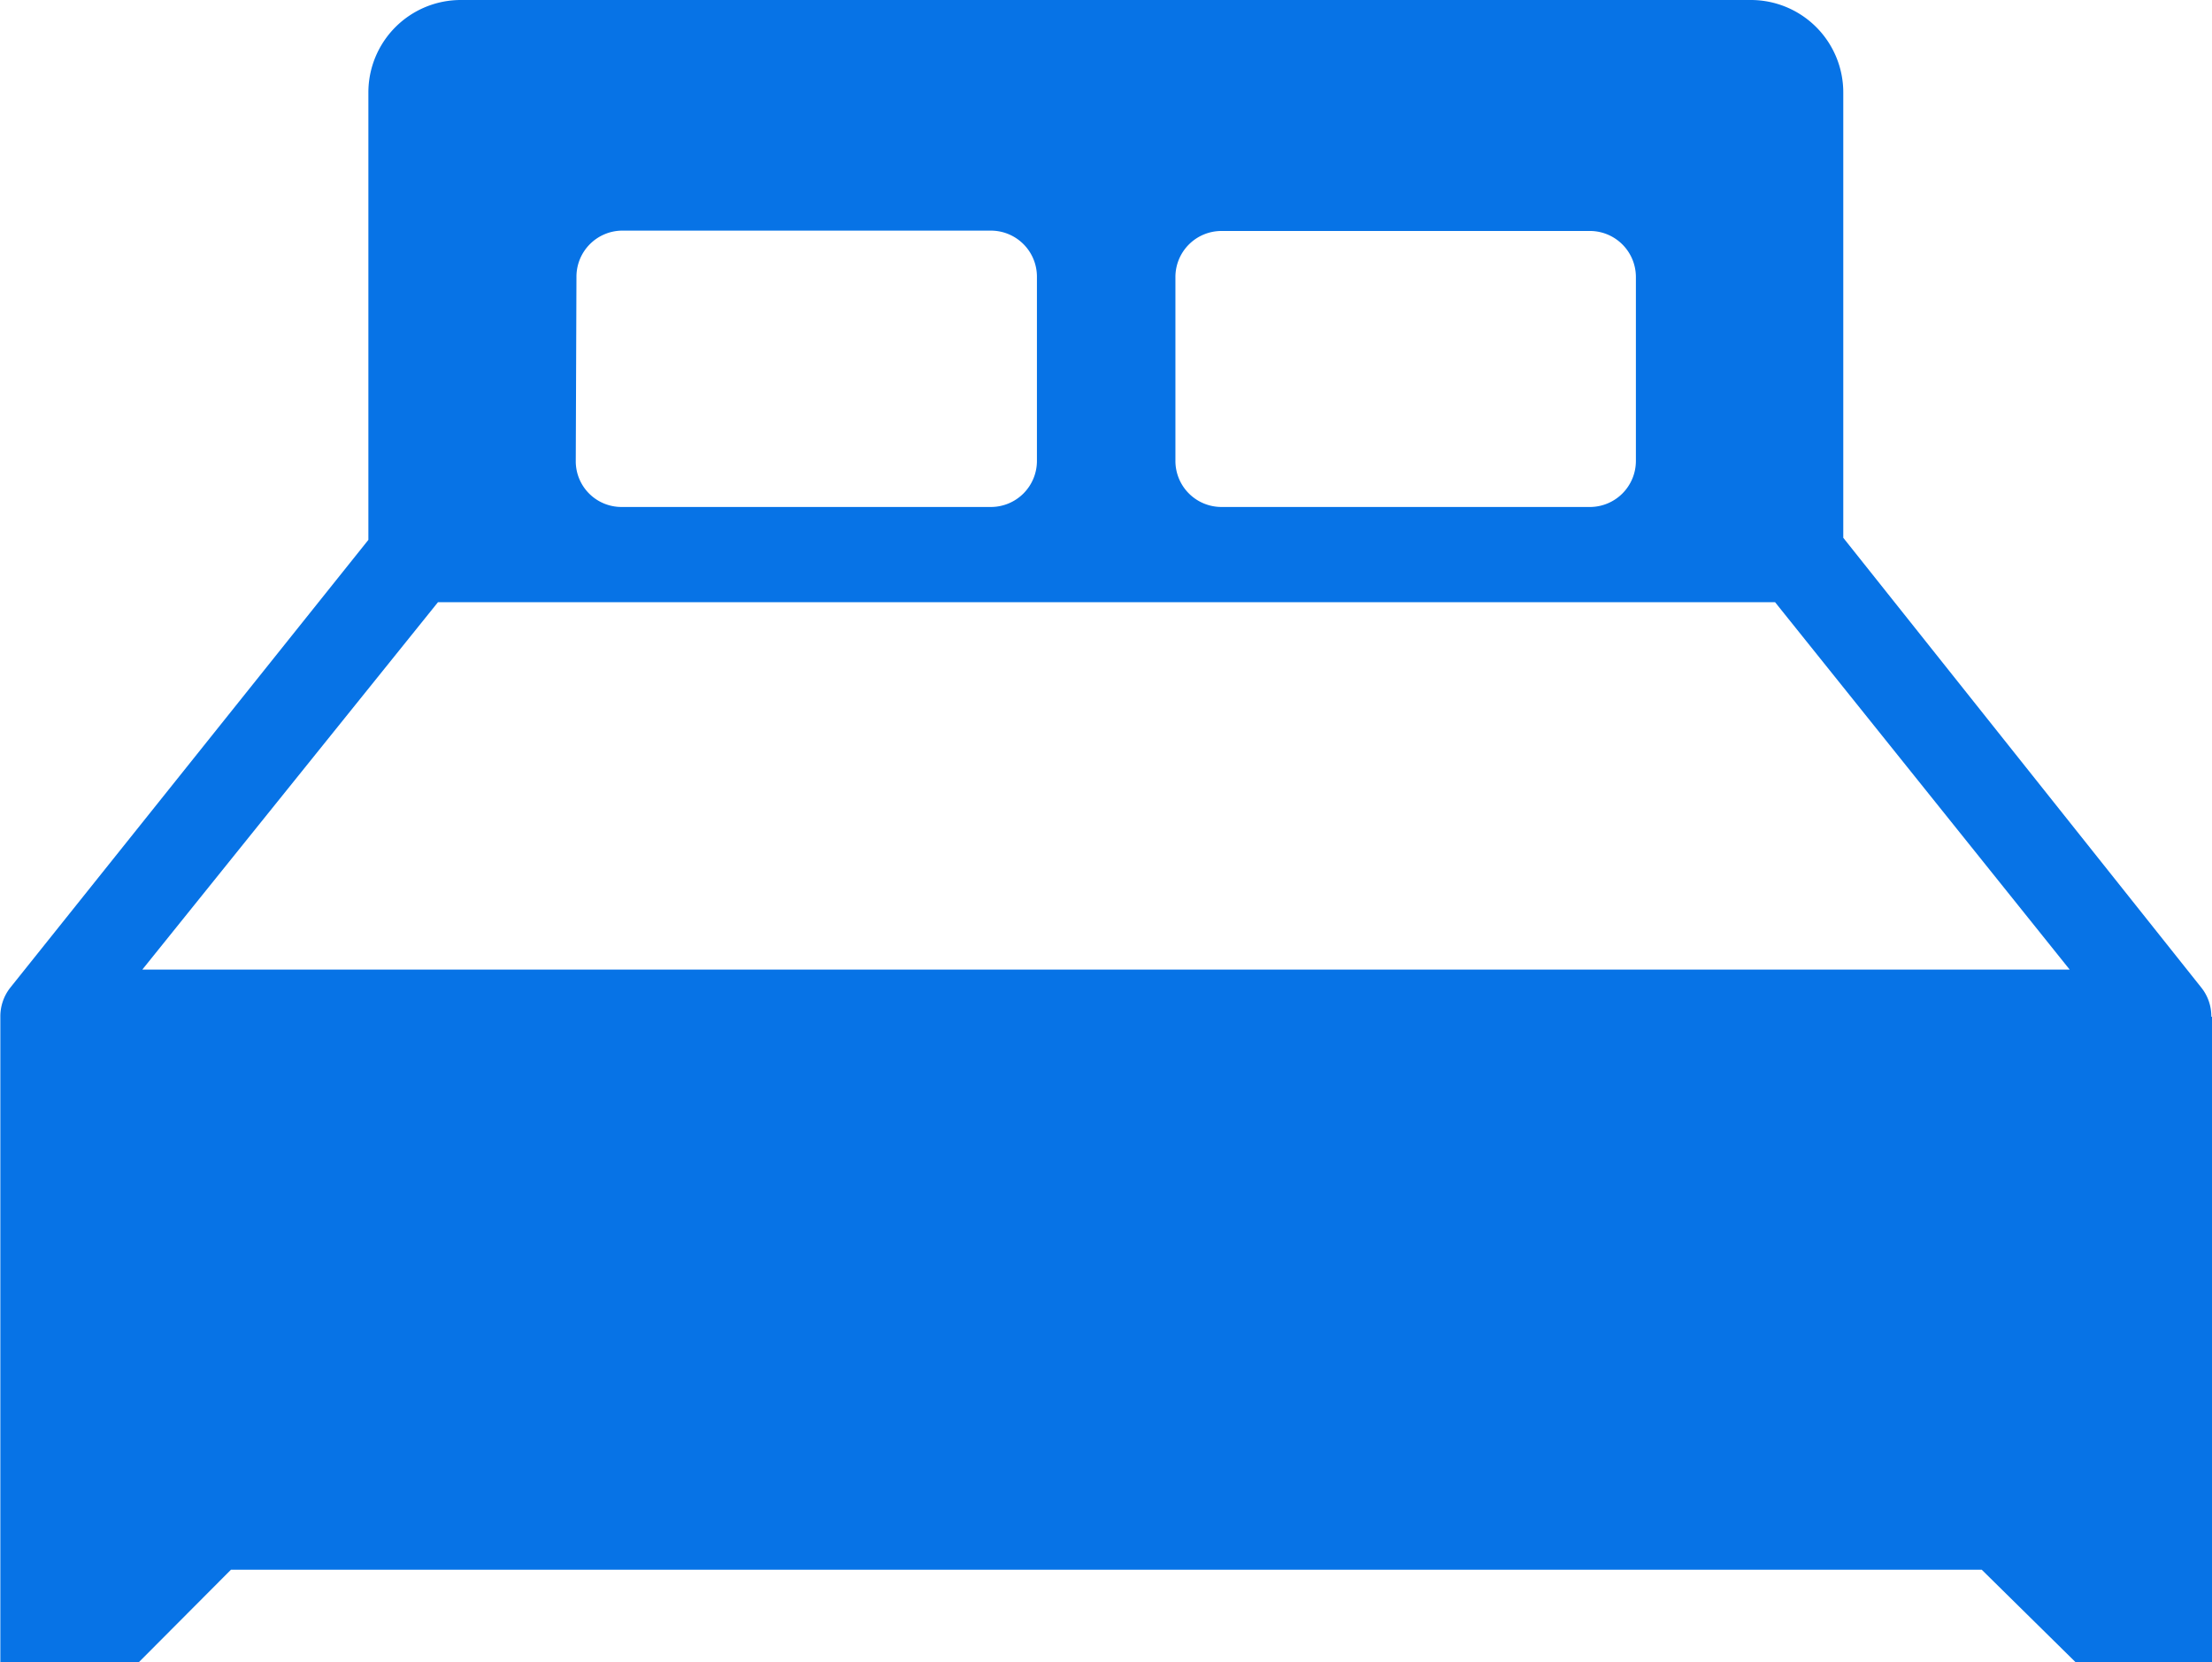 <svg id="bedrooms" xmlns="http://www.w3.org/2000/svg" viewBox="0 0 63.89 48"><defs><style>.cls-1{fill:#0773e6;}</style></defs><path class="cls-1" d="M67.92,41.36a1.32,1.32,0,0,0-.28-.83l-10.35-13V14.67A2.67,2.67,0,0,0,54.63,12H17.36a2.67,2.67,0,0,0-2.67,2.67V27.59L4.34,40.53a1.34,1.34,0,0,0-.28.83h0V60h4l2.66-2.67H61.29L64,60h4V41.36ZM38,20a1.33,1.33,0,0,1,1.32-1.33H50A1.33,1.33,0,0,1,51.3,20v5.32A1.33,1.33,0,0,1,50,26.64H39.32A1.33,1.33,0,0,1,38,25.31ZM20.7,20A1.33,1.33,0,0,1,22,18.66H32.68A1.33,1.33,0,0,1,34,20v5.32a1.33,1.33,0,0,1-1.32,1.32H22a1.32,1.32,0,0,1-1.32-1.33Zm-4,9.39H55.32L63.83,40H8.16Z" transform="translate(-4.05 -12)"/></svg>